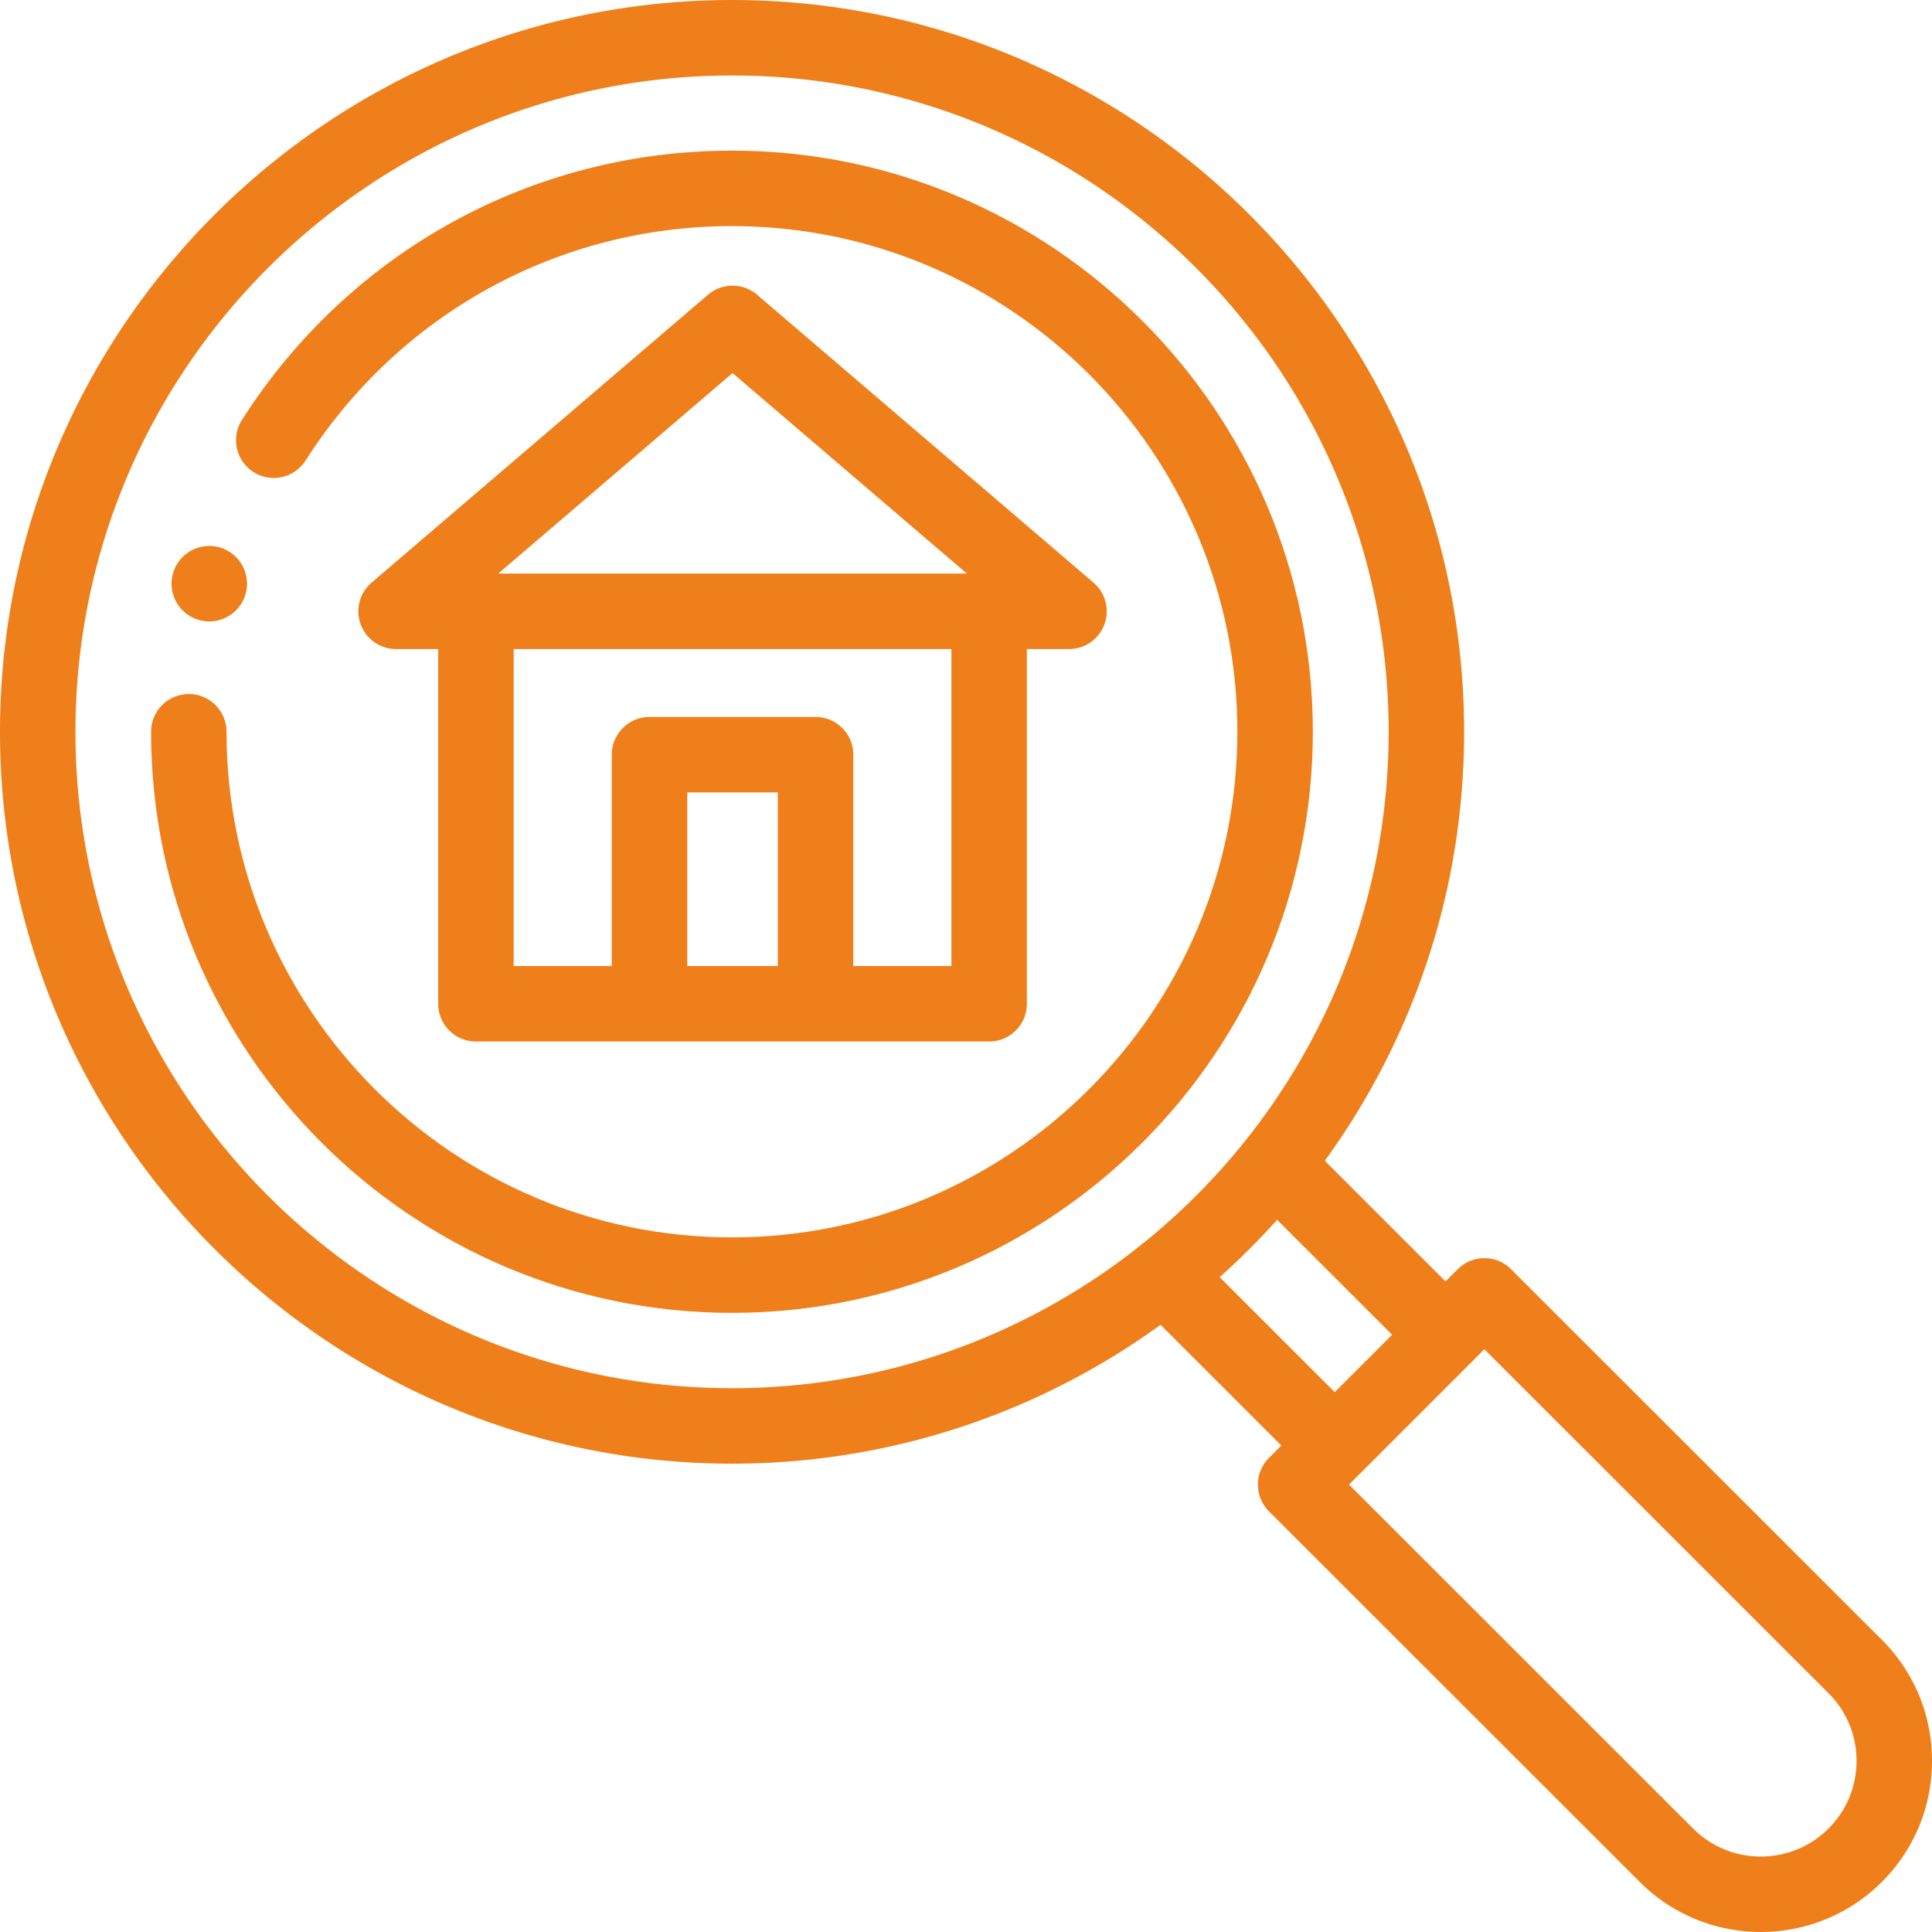 
<svg xmlns="http://www.w3.org/2000/svg" version="1.1" xmlns:xlink="http://www.w3.org/1999/xlink" width="512" height="512" x="0" y="0" viewBox="0 0 512 512" style="enable-background:new 0 0 512 512" xml:space="preserve" class=""><g><path d="m498.703 434.56-98.254-98.207c-3.905-3.903-10.234-3.903-14.14.001l-3.234 3.233-31.984-31.974c23.207-31.962 36.916-71.242 36.916-113.668C388.007 87.006 300.978.004 194.004.004S0 87.006 0 193.945s87.029 193.941 194.003 193.941c42.377 0 81.616-13.663 113.564-36.8l32.004 31.995-3.286 3.286a9.998 9.998 0 0 0 .001 14.144l98.274 98.229c8.842 8.837 20.456 13.255 32.07 13.255 11.617 0 23.233-4.421 32.077-13.262 8.572-8.57 13.293-19.966 13.292-32.088 0-12.12-4.722-23.515-13.296-32.085zm-304.7-66.674C98.057 367.886 20 289.856 20 193.945s78.057-173.94 174.002-173.94 174.002 78.029 174.002 173.94-78.056 173.941-174.001 173.941zm129.225-29.423a195.706 195.706 0 0 0 15.224-15.205l30.477 30.469-15.216 15.212-30.485-30.476zm161.34 146.127c-9.889 9.886-25.979 9.888-35.869.003L357.5 393.436l35.88-35.871 91.184 91.141c4.794 4.792 7.435 11.163 7.436 17.941.001 6.779-2.639 13.151-7.432 17.943z" fill="#ef7f1a" opacity="1" data-original="#000000" class=""></path><path d="m289.797 154.41-89.163-76.303a10 10 0 0 0-13.004 0L98.465 154.41a9.999 9.999 0 0 0 6.502 17.597h11.163v94.001c0 5.523 4.477 10 10 10h136.002c5.523 0 10-4.477 10-10v-94.001h11.162a10 10 0 0 0 6.503-17.597zm-83.665 101.598h-24v-46.001h24v46.001zm46 0h-26v-56.001c0-5.523-4.477-10-10-10h-44.001c-5.523 0-10 4.477-10 10v56.001h-26v-84.001h116.002v84.001zm-120.098-104 62.098-53.142 62.098 53.142H132.034z" fill="#ef7f1a" opacity="1" data-original="#000000" class=""></path><path d="M193.976 39.916c-52.808 0-101.354 26.682-129.862 71.375-2.97 4.656-1.604 10.839 3.053 13.809 4.656 2.97 10.839 1.604 13.809-3.053 24.815-38.904 67.059-62.13 113.001-62.13 73.855 0 133.94 60.113 133.94 134.002s-60.085 134.002-133.94 134.002-133.94-60.113-133.94-134.002c0-5.523-4.477-10-10-10s-10 4.477-10 10c0 84.917 69.058 154.002 153.94 154.002s153.94-69.085 153.94-154.002S278.858 39.916 193.976 39.916z" fill="#ef7f1a" opacity="1" data-original="#000000" class=""></path><path d="M62.531 147.617a10.016 10.016 0 0 0-7.07-2.93c-2.63 0-5.21 1.06-7.07 2.93a10.058 10.058 0 0 0-2.93 7.07c0 2.63 1.07 5.21 2.93 7.07 1.86 1.86 4.44 2.93 7.07 2.93 2.64 0 5.21-1.07 7.07-2.93 1.87-1.86 2.93-4.44 2.93-7.07s-1.06-5.21-2.93-7.07z" fill="#ef7f1a" opacity="1" data-original="#000000" class=""></path></g></svg>